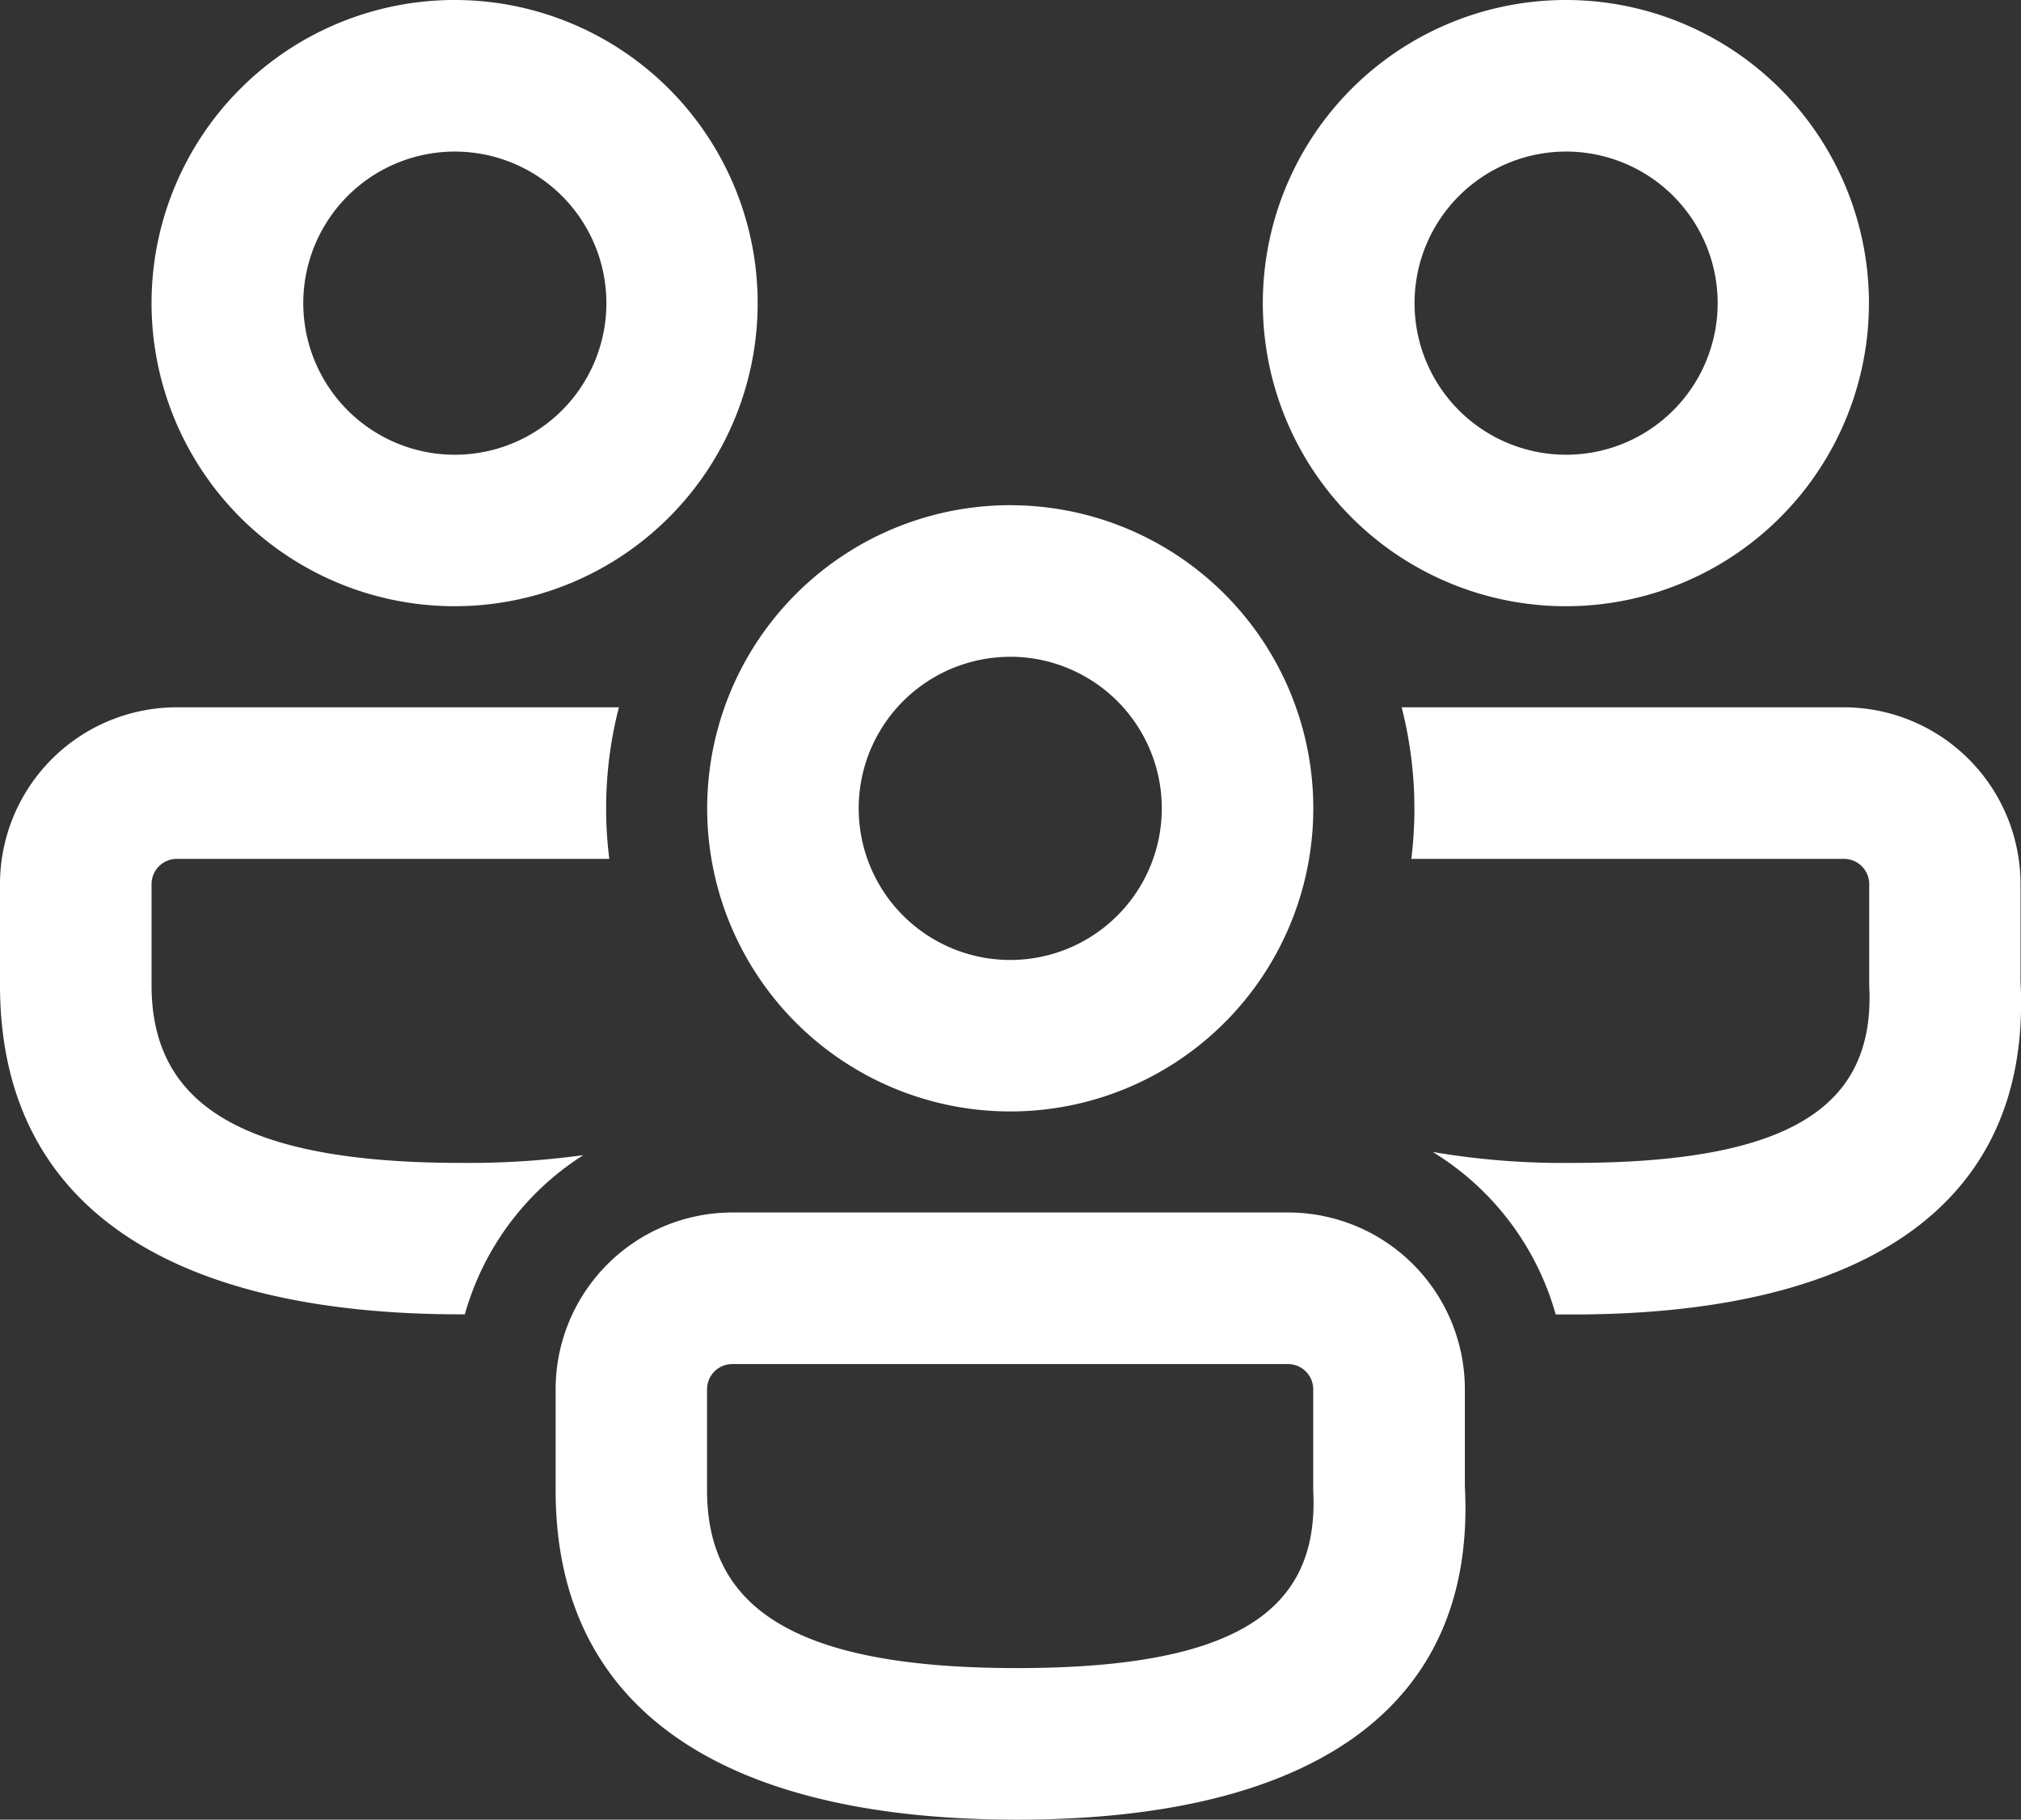 <svg xmlns="http://www.w3.org/2000/svg" width="44.433" height="40" viewBox="0 0 44.433 40">
  <rect x="0" y="0" width="44.433" height="40" fill="#333333" stroke="none"/>
  <path id="Tracé_406" data-name="Tracé 406" d="M28.319,26.653a3.888,3.888,0,0,1,3.887,3.887l0,2.137C32.464,37.541,28.848,40,22.36,40c-6.463,0-10.144-2.421-10.144-7.239V30.54A3.888,3.888,0,0,1,16.1,26.653Zm0,3.332H16.1a.555.555,0,0,0-.555.555v2.221c0,2.612,1.97,3.907,6.812,3.907,4.815,0,6.652-1.253,6.515-3.9V30.54a.555.555,0,0,0-.555-.555ZM3.887,15.548h9.72a8.9,8.9,0,0,0-.211,3.332H3.887a.555.555,0,0,0-.555.555v2.221c0,2.612,1.97,3.907,6.812,3.907a18.473,18.473,0,0,0,2.681-.171,6.093,6.093,0,0,0-2.605,3.5l-.076,0C3.68,28.894,0,26.473,0,21.656V19.435A3.888,3.888,0,0,1,3.887,15.548Zm36.648,0a3.888,3.888,0,0,1,3.887,3.887l0,2.137c.26,4.864-3.356,7.323-9.844,7.323l-.375,0A6.119,6.119,0,0,0,31.5,25.323a17.056,17.056,0,0,0,3.081.24c4.815,0,6.652-1.253,6.515-3.9V19.435a.555.555,0,0,0-.555-.555H31.029a9,9,0,0,0-.213-3.332ZM22.211,11.106A6.663,6.663,0,1,1,17.5,13.057a6.664,6.664,0,0,1,4.712-1.952Zm0,3.332a3.332,3.332,0,1,0,2.356.976A3.332,3.332,0,0,0,22.211,14.437ZM10,0A6.663,6.663,0,1,1,5.283,1.952,6.663,6.663,0,0,1,10,0ZM34.427,0a6.663,6.663,0,1,1-4.712,1.952A6.663,6.663,0,0,1,34.427,0ZM10,3.332a3.332,3.332,0,1,0,2.356.976A3.332,3.332,0,0,0,10,3.332Zm24.432,0a3.332,3.332,0,1,0,2.356.976A3.332,3.332,0,0,0,34.427,3.332Z" fill="#fff"/>
</svg>
